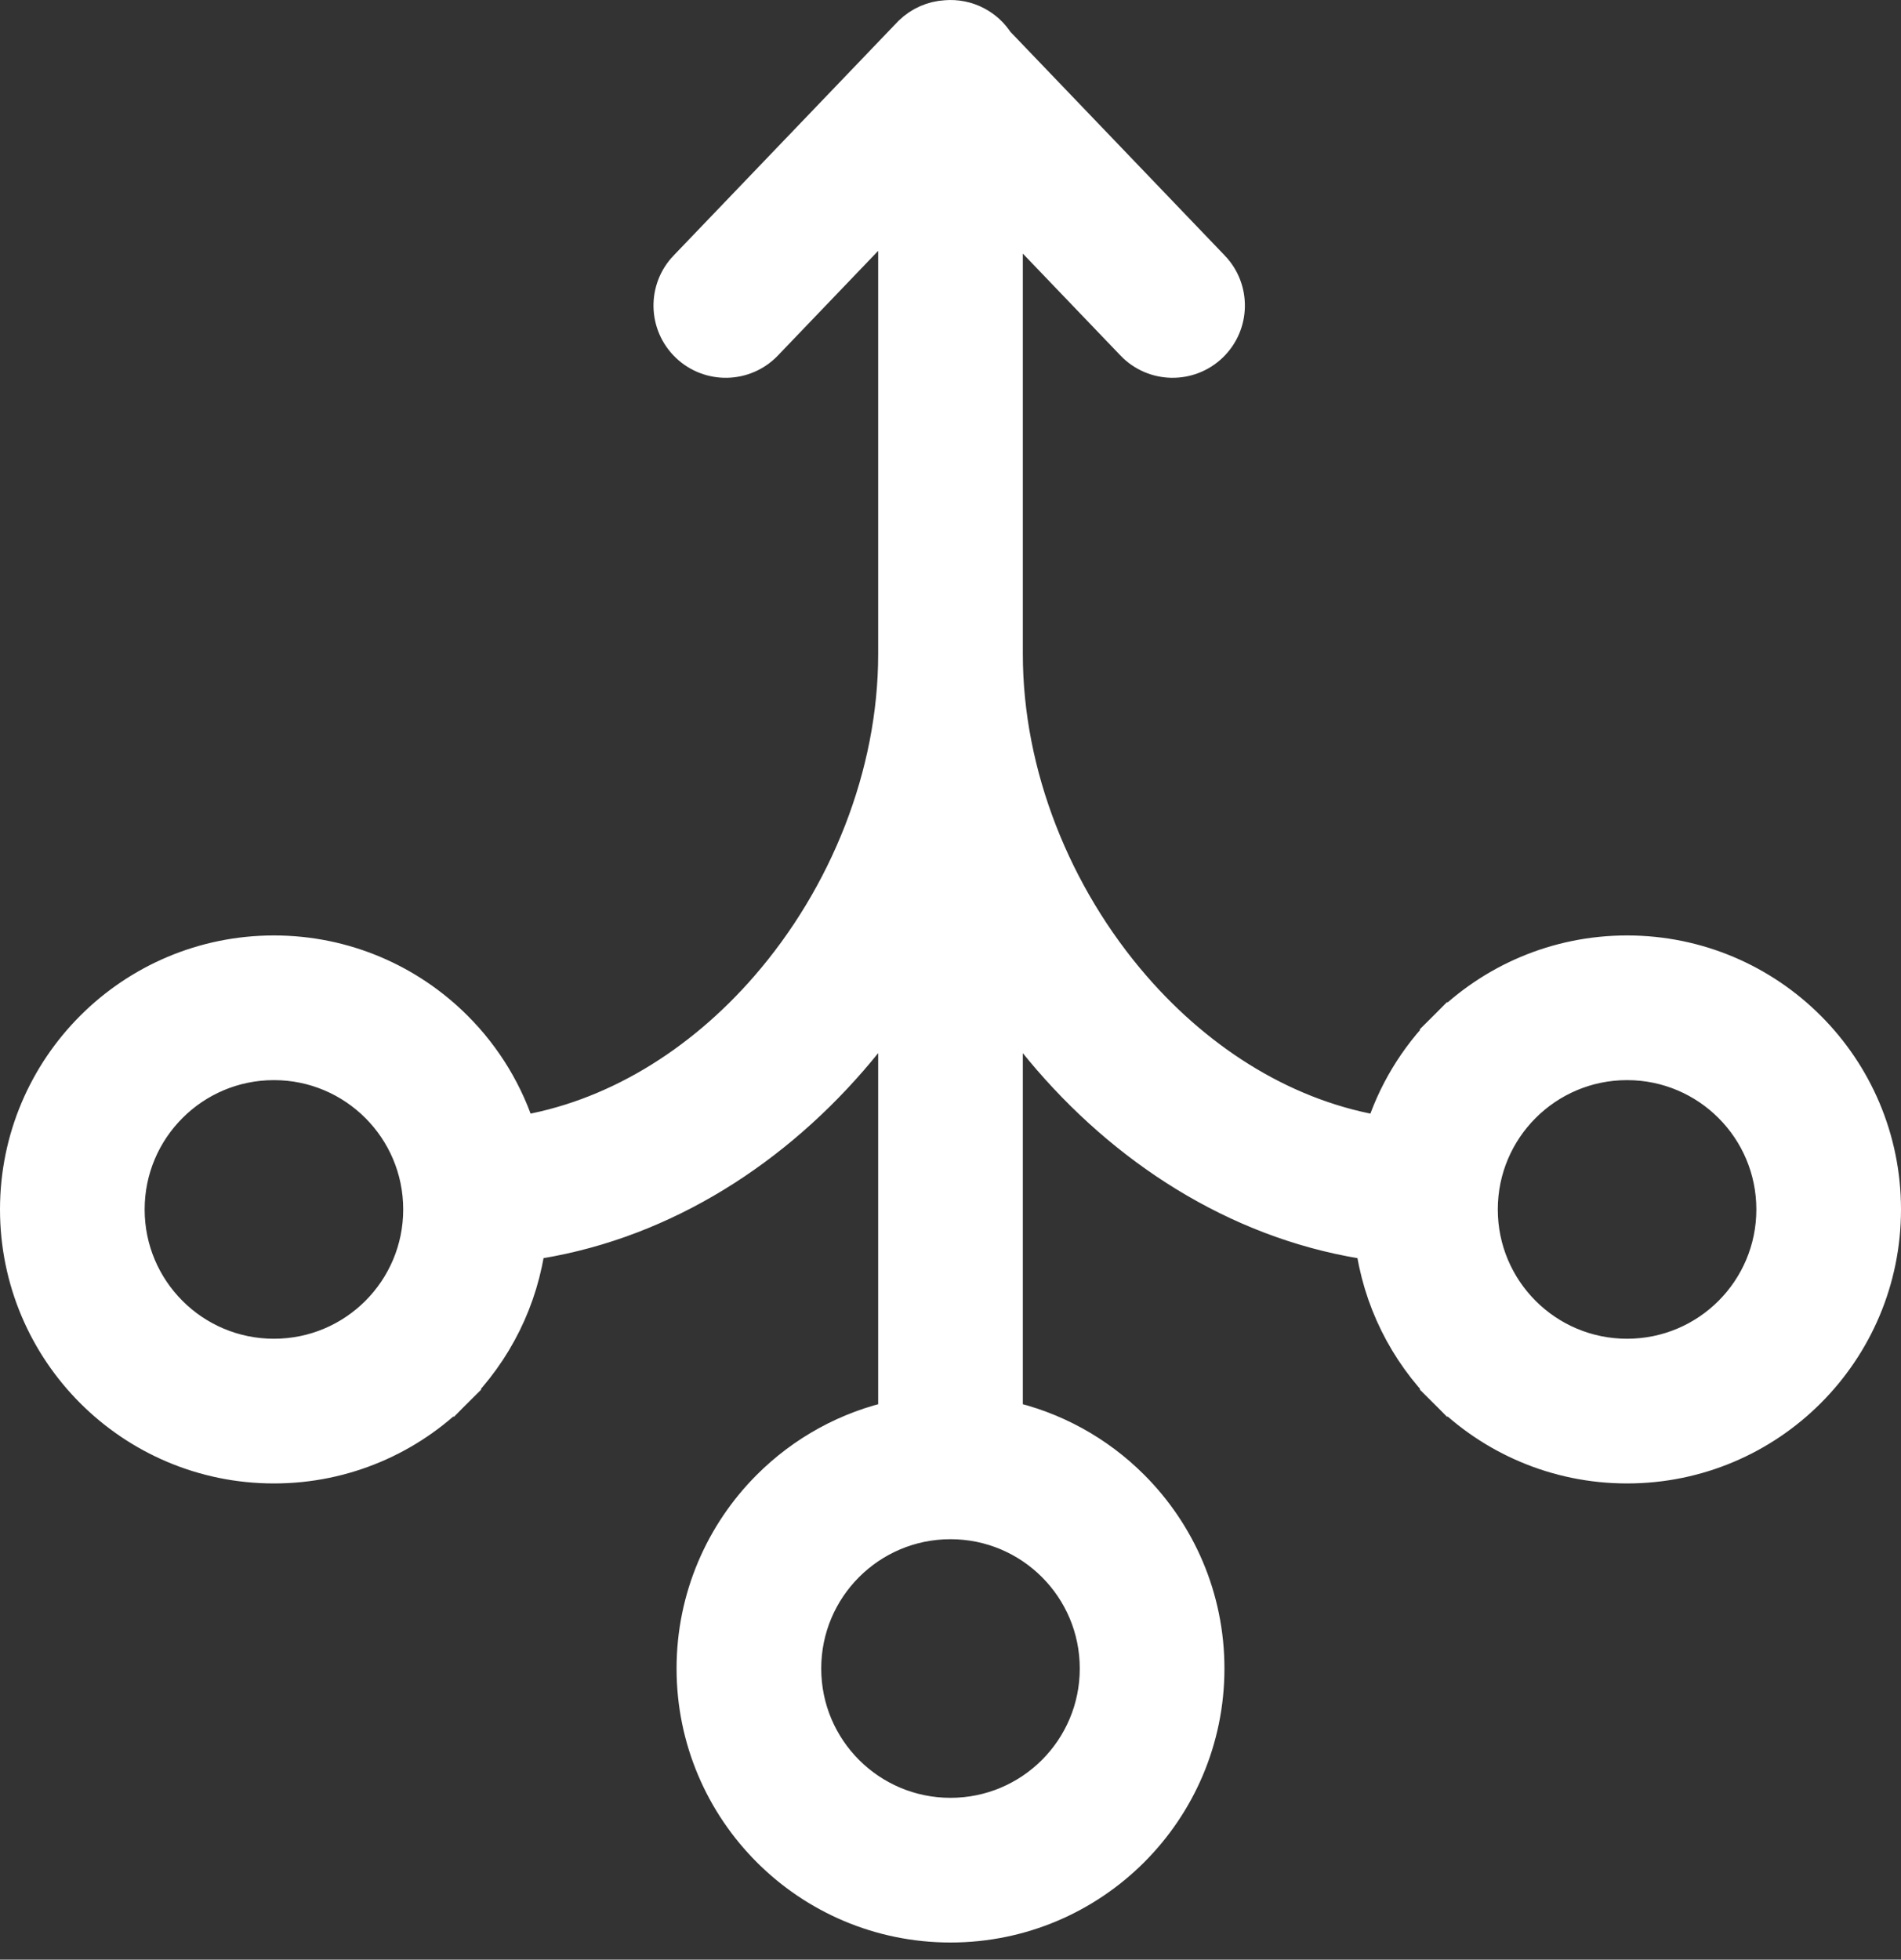 <?xml version="1.0" encoding="UTF-8"?> <svg xmlns="http://www.w3.org/2000/svg" width="98" height="101" viewBox="0 0 98 101" fill="none"><rect x="0" y="0" width="98" height="101" fill="#333333" stroke="none"/><path d="M51.729 10.582L58.488 17.635L58.489 17.637C59.532 18.721 61.257 18.753 62.341 17.711L62.341 17.711C63.425 16.668 63.458 14.944 62.416 13.86C62.416 13.86 62.415 13.86 62.415 13.86L51.304 2.267C51.048 1.863 50.69 1.534 50.266 1.311C49.806 1.07 49.287 0.966 48.77 1.01C48.122 1.048 47.51 1.316 47.043 1.767L47.029 1.78L47.015 1.794L35.45 13.86C35.449 13.86 35.449 13.86 35.449 13.86C34.407 14.944 34.44 16.668 35.524 17.711L35.524 17.711C36.608 18.753 38.332 18.721 39.375 17.637L39.377 17.635L46.271 10.441V33.721C46.271 39.961 43.743 46.241 39.635 50.969L39.635 50.969C36.18 54.947 31.66 57.76 26.683 58.532C26.049 56.437 24.907 54.563 23.4 53.057L23.4 53.057C21.026 50.683 17.744 49.213 14.122 49.213C10.499 49.213 7.217 50.683 4.843 53.057C2.47 55.43 1 58.712 1 62.335C1 65.958 2.47 69.24 4.843 71.613C7.217 73.987 10.499 75.457 14.122 75.457C17.744 75.457 21.026 73.987 23.4 71.613L22.724 70.938L23.4 71.613C25.411 69.602 26.773 66.94 27.142 63.969C33.664 63.066 39.448 59.489 43.751 54.536C44.657 53.492 45.5 52.386 46.271 51.227V73.159C43.742 73.694 41.482 74.957 39.722 76.718C37.348 79.091 35.878 82.373 35.878 85.996C35.878 89.619 37.348 92.9 39.722 95.274C42.095 97.647 45.377 99.117 49 99.117C52.623 99.117 55.905 97.647 58.278 95.274C60.652 92.9 62.122 89.619 62.122 85.996C62.122 82.373 60.652 79.091 58.278 76.718C56.518 74.957 54.258 73.694 51.729 73.159V51.228C52.494 52.378 53.33 53.477 54.228 54.513C58.532 59.478 64.325 63.064 70.858 63.969C71.227 66.94 72.589 69.602 74.6 71.613L75.307 70.906L74.6 71.613C76.974 73.987 80.256 75.457 83.878 75.457C87.501 75.457 90.783 73.987 93.156 71.613C95.53 69.24 97 65.958 97 62.335C97 58.712 95.53 55.43 93.156 53.057C90.783 50.683 87.501 49.213 83.878 49.213C80.256 49.213 76.974 50.683 74.6 53.057L75.307 53.764L74.6 53.057C73.093 54.563 71.951 56.436 71.317 58.532C66.332 57.76 61.805 54.938 58.346 50.948C54.249 46.222 51.729 39.952 51.729 33.721V10.582ZM54.42 80.576L54.42 80.576C55.808 81.963 56.664 83.879 56.664 85.996C56.664 88.112 55.808 90.028 54.42 91.416C53.032 92.803 51.117 93.66 49 93.66C46.883 93.66 44.968 92.803 43.58 91.416C42.192 90.028 41.336 88.112 41.336 85.996C41.336 83.879 42.192 81.963 43.58 80.576L43.58 80.576C44.968 79.188 46.883 78.331 49 78.331C51.117 78.331 53.032 79.188 54.42 80.576ZM78.458 56.915L78.458 56.915C79.846 55.527 81.761 54.67 83.878 54.67C85.995 54.67 87.911 55.527 89.299 56.915C90.686 58.302 91.543 60.218 91.543 62.335C91.543 64.452 90.686 66.367 89.299 67.755C87.911 69.142 85.995 69.999 83.878 69.999C81.761 69.999 79.846 69.142 78.458 67.755C77.071 66.367 76.214 64.452 76.214 62.335C76.214 60.218 77.071 58.302 78.458 56.915ZM19.542 56.915L19.542 56.915C20.929 58.302 21.786 60.218 21.786 62.335C21.786 64.452 20.929 66.367 19.542 67.755C18.154 69.142 16.239 69.999 14.122 69.999C12.005 69.999 10.089 69.142 8.702 67.755C7.314 66.367 6.457 64.452 6.457 62.335C6.457 60.218 7.314 58.302 8.702 56.915C10.089 55.527 12.005 54.67 14.122 54.67C16.239 54.67 18.154 55.527 19.542 56.915Z" fill="white" stroke="white" stroke-width="2"></path></svg> 